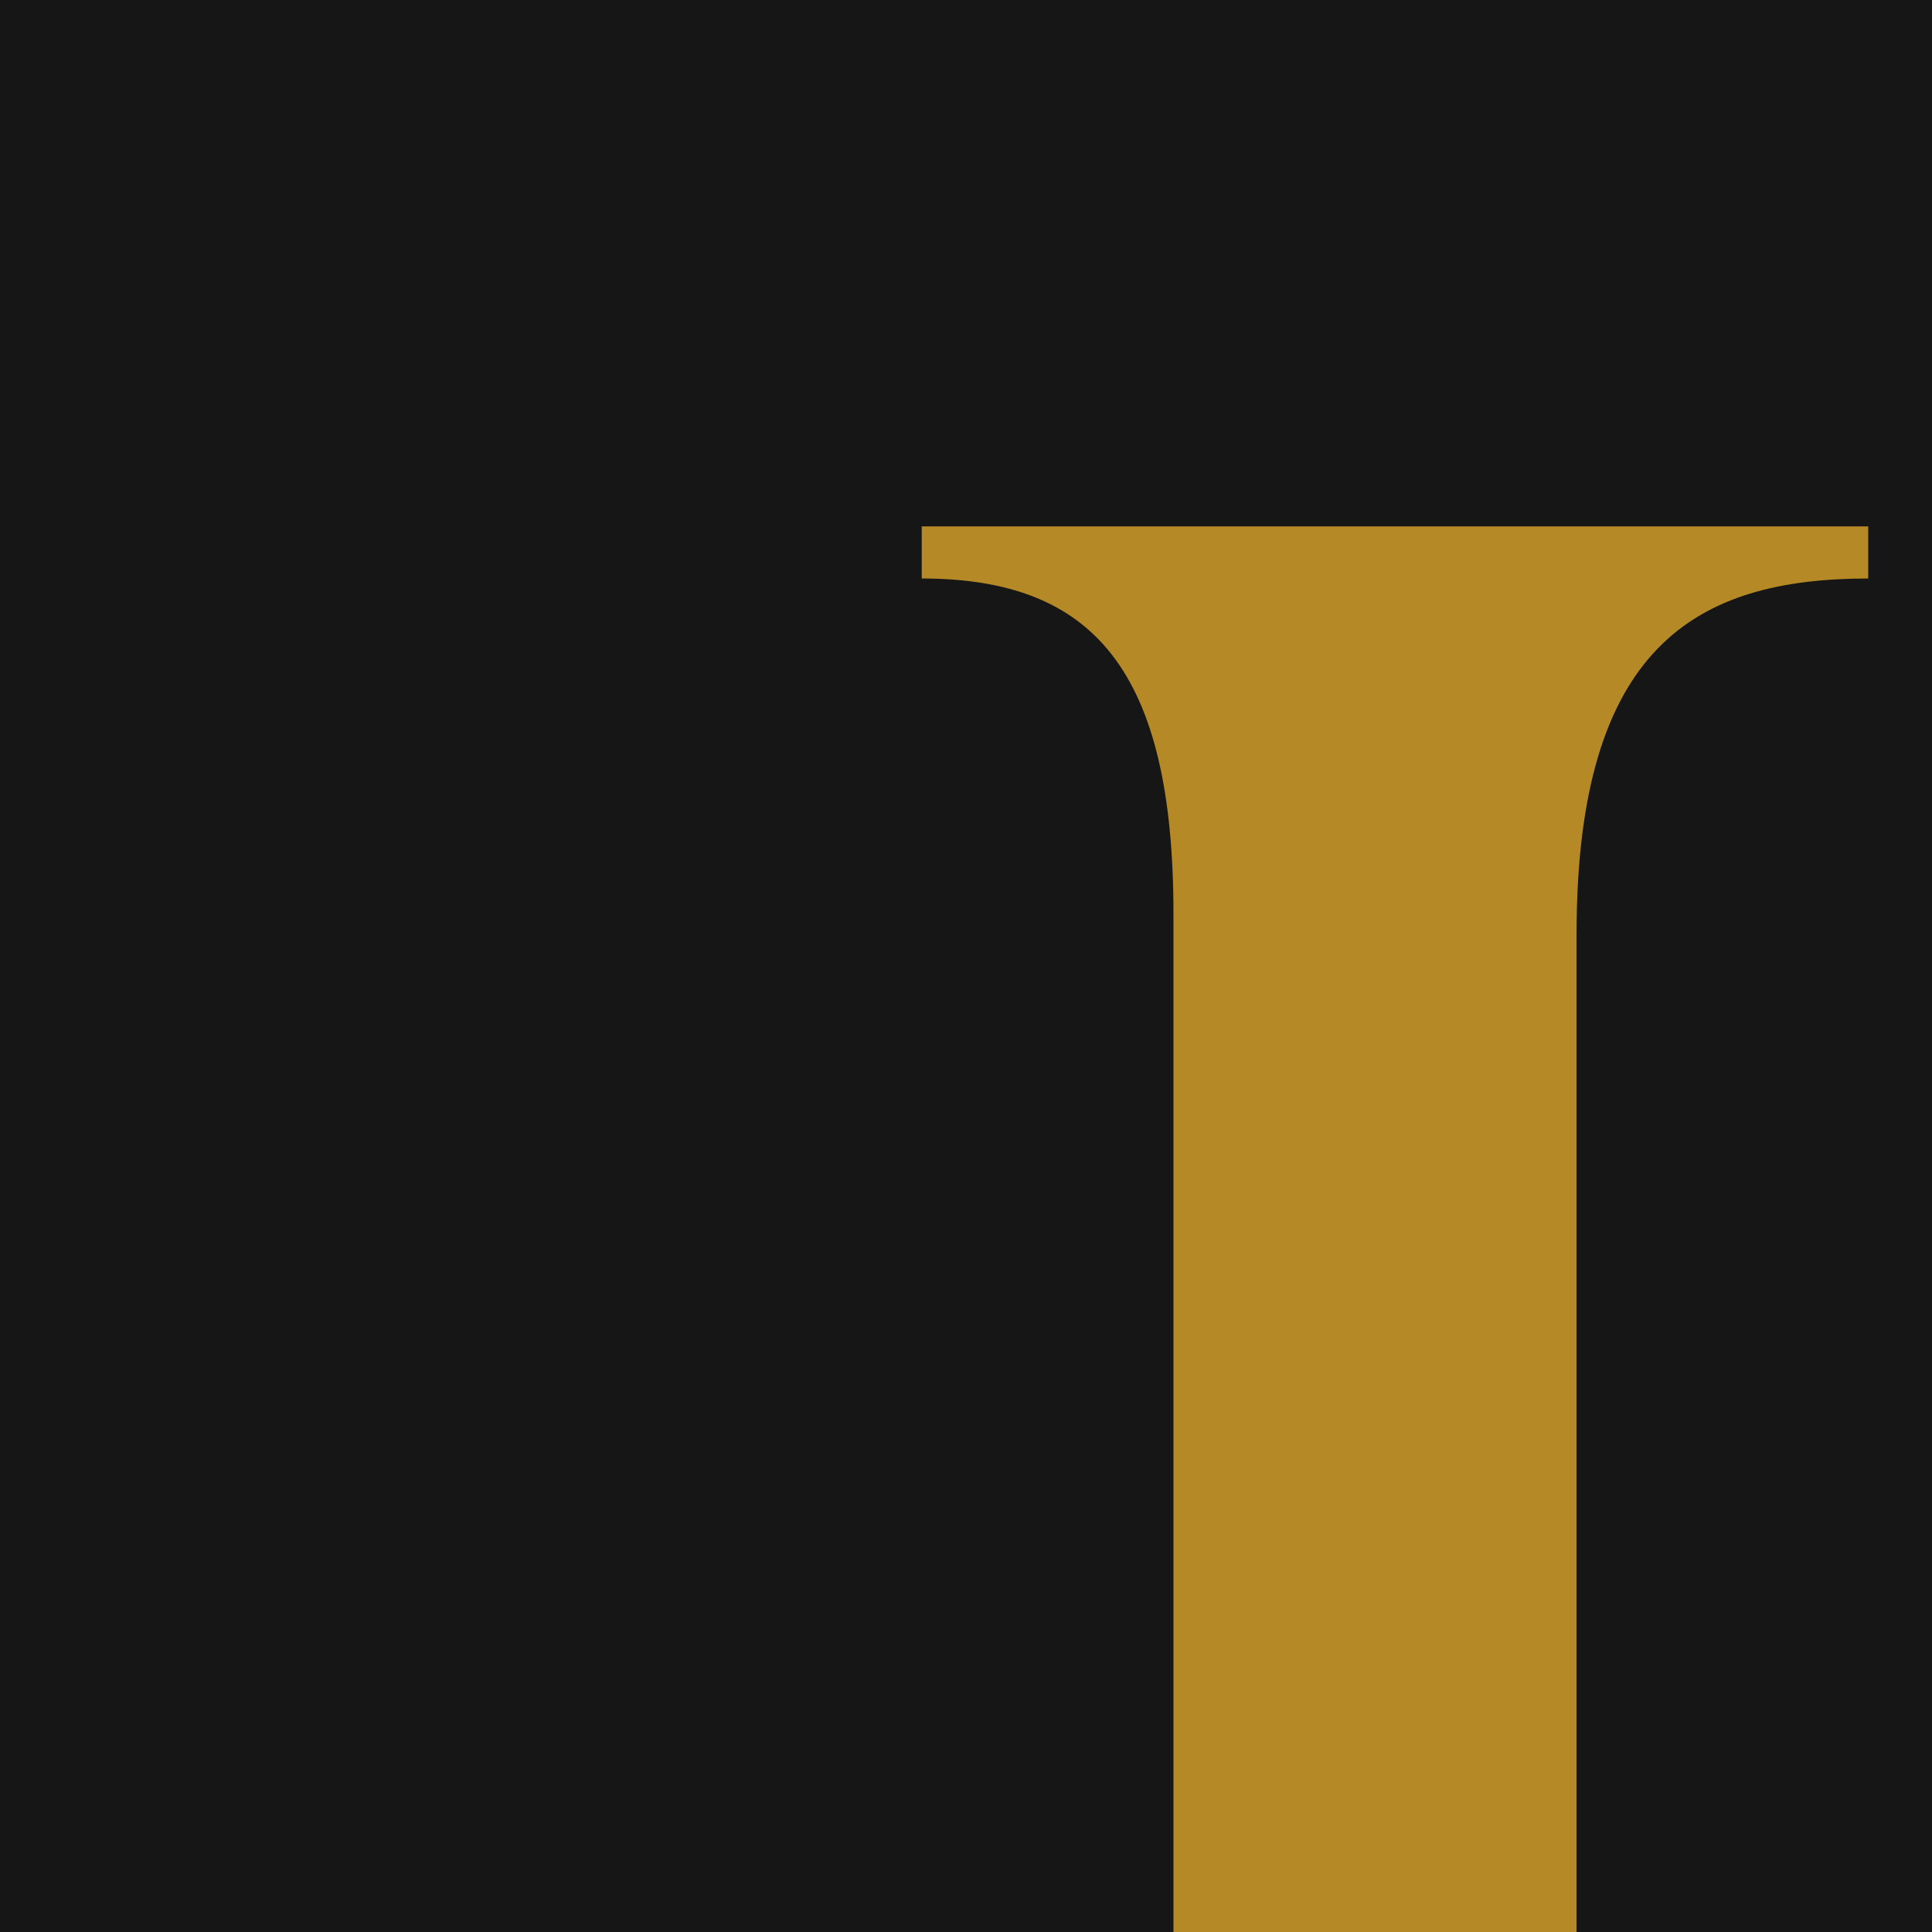 <svg xmlns="http://www.w3.org/2000/svg" viewBox="0 0 512 512"><style>@media ( prefers-color-scheme: dark ) { .a { fill: #161616; } .b { fill: #b58926; } }</style><path d="M0 0h1024v1024H0z" class="a" fill="#161616"/><path d="M417.81 884.5H252.79v-13.81c45.55 0 58.19-40.26 58.19-112.12V242.21c0-64.51-21.16-88.9-66.71-88.9V139.5H495.1v13.81c-45.55 0-77.29 17.93-77.29 94.19v637Zm361.92 0H500.39v-14.84c125.93-3.23 251.86-29.68 266.7-214.83h12.64V884.5Z" class="b" fill="#b58926"/></svg>